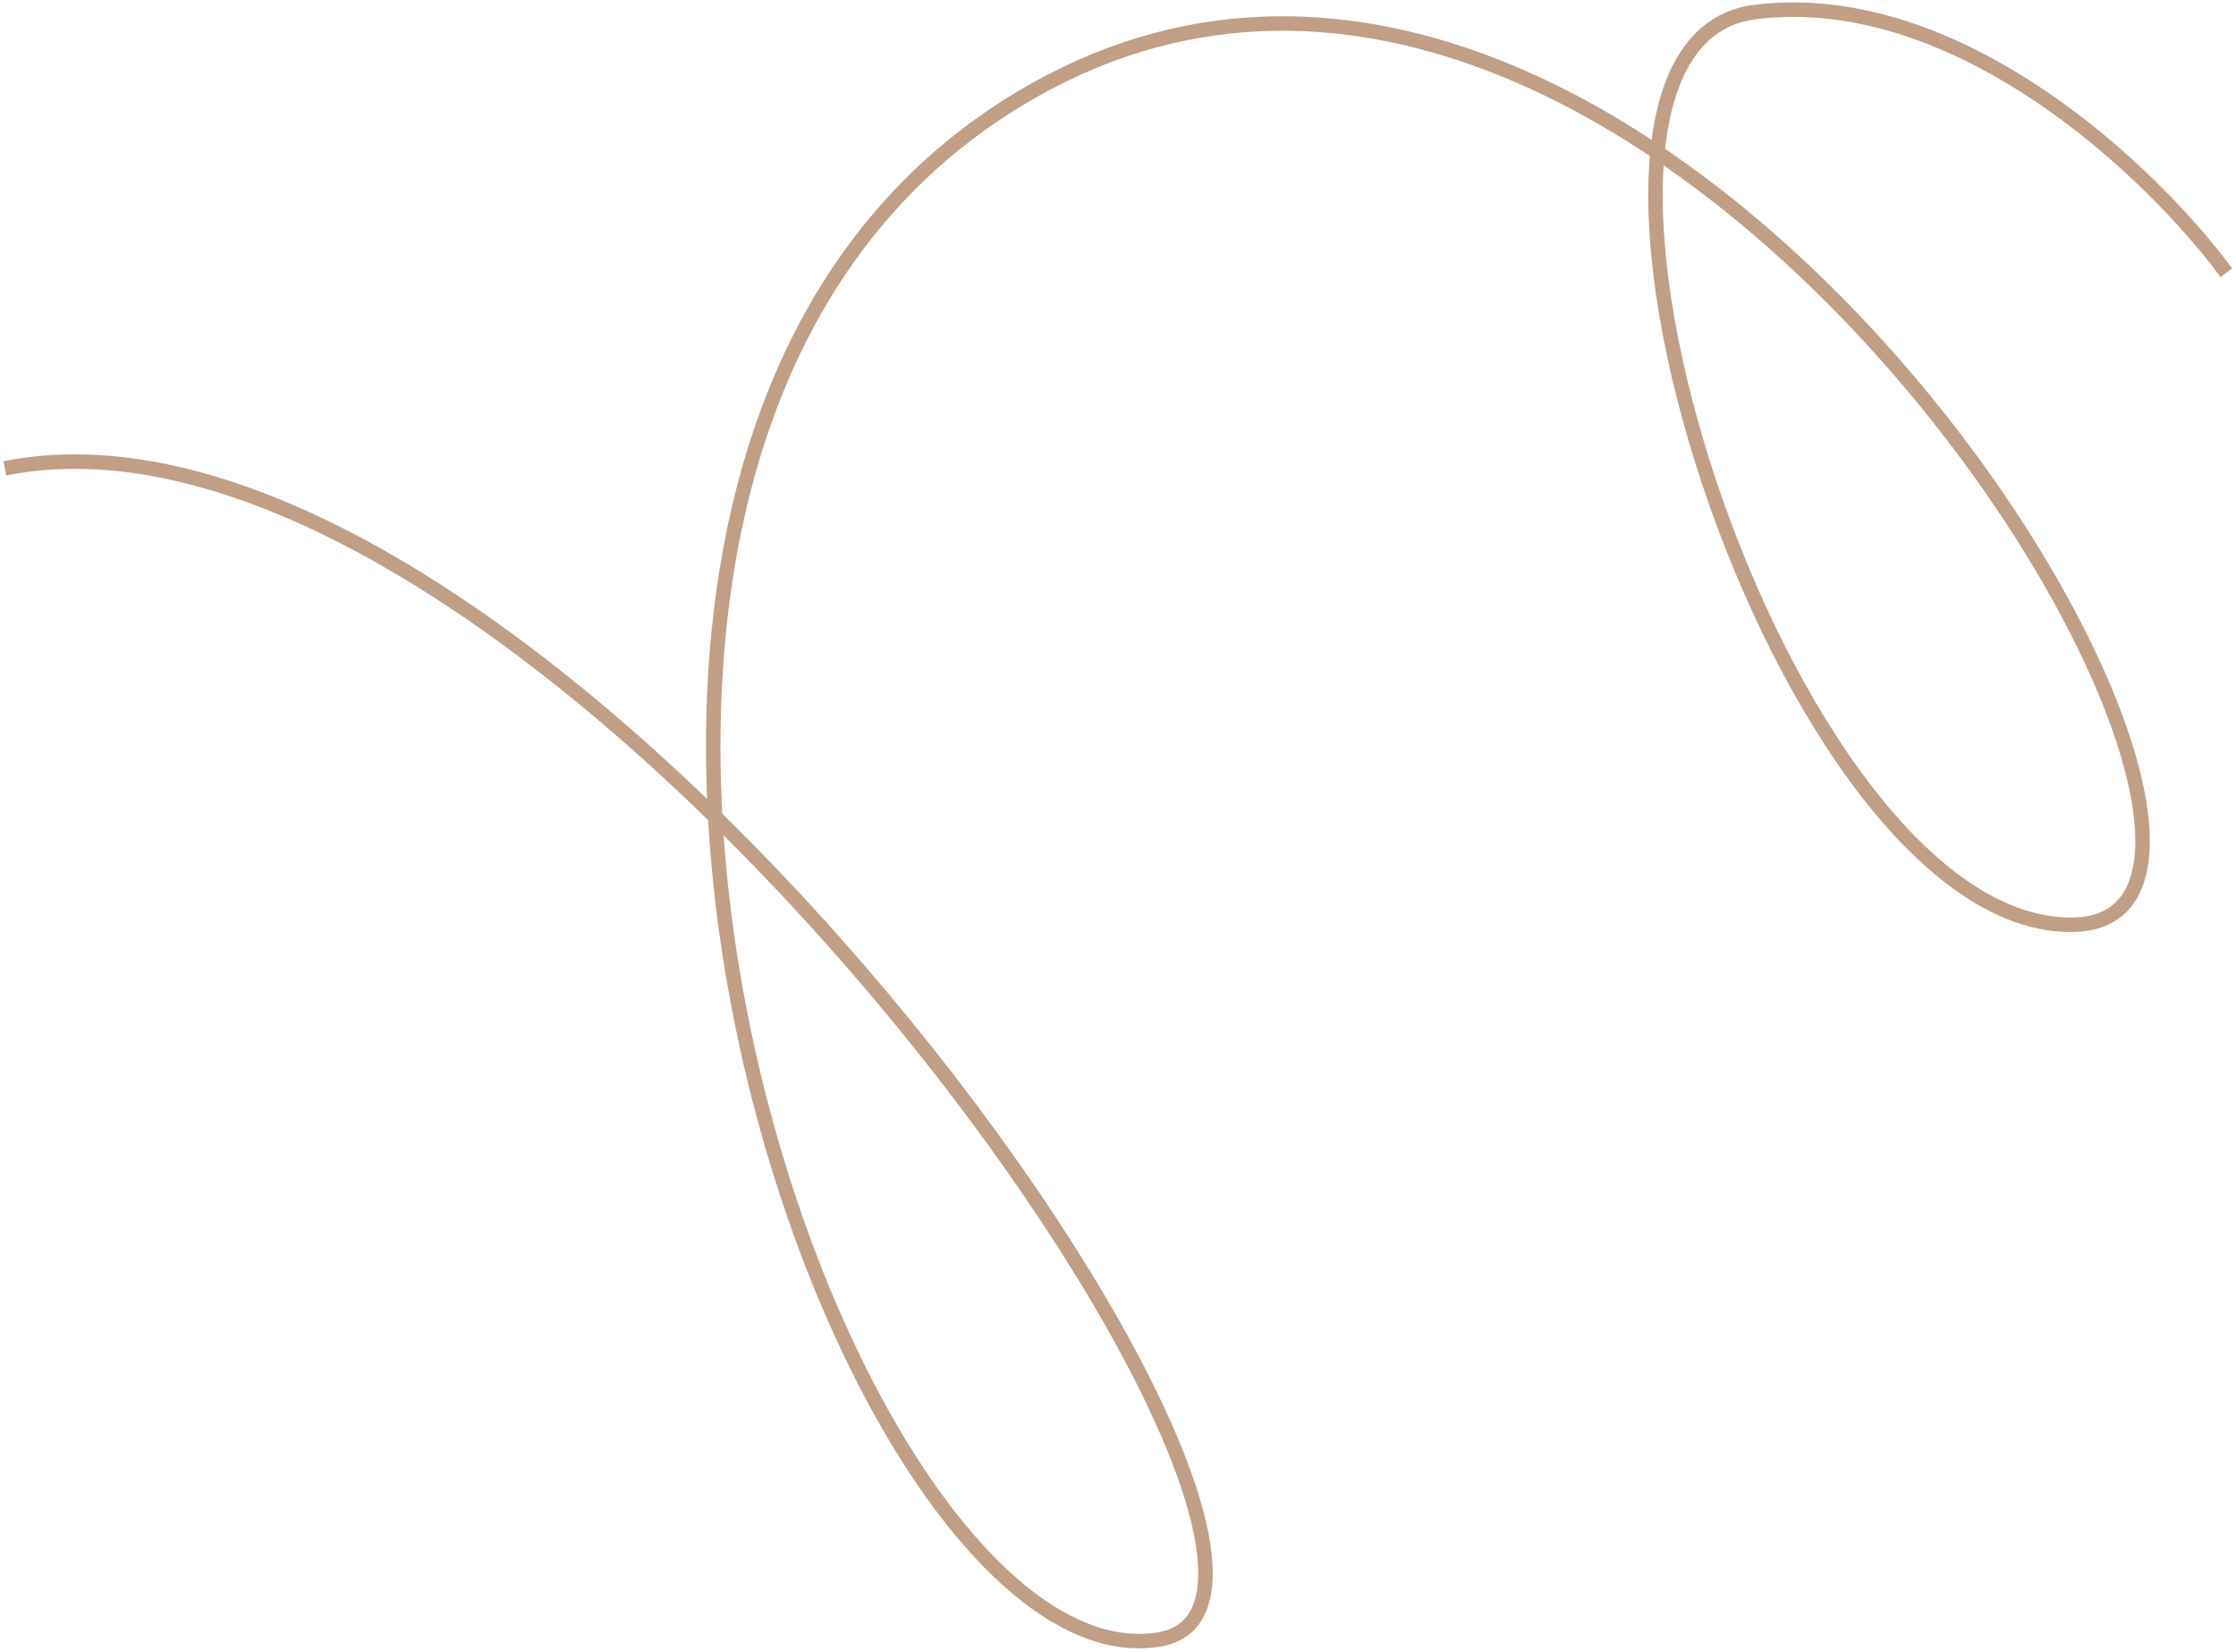 <?xml version="1.0" encoding="UTF-8"?> <svg xmlns="http://www.w3.org/2000/svg" width="463" height="342" viewBox="0 0 463 342" fill="none"> <path d="M461 56.472C446.167 36.305 405.9 -2.728 363.5 2.472C310.5 8.972 369 192.972 429.5 191.472C490 189.972 345 -54.528 214.5 18.472C84 91.472 173.5 350.472 240 339.472C293.2 330.672 113.5 74.5 1 96.972" stroke="#C09F86" stroke-width="3"></path> </svg> 
